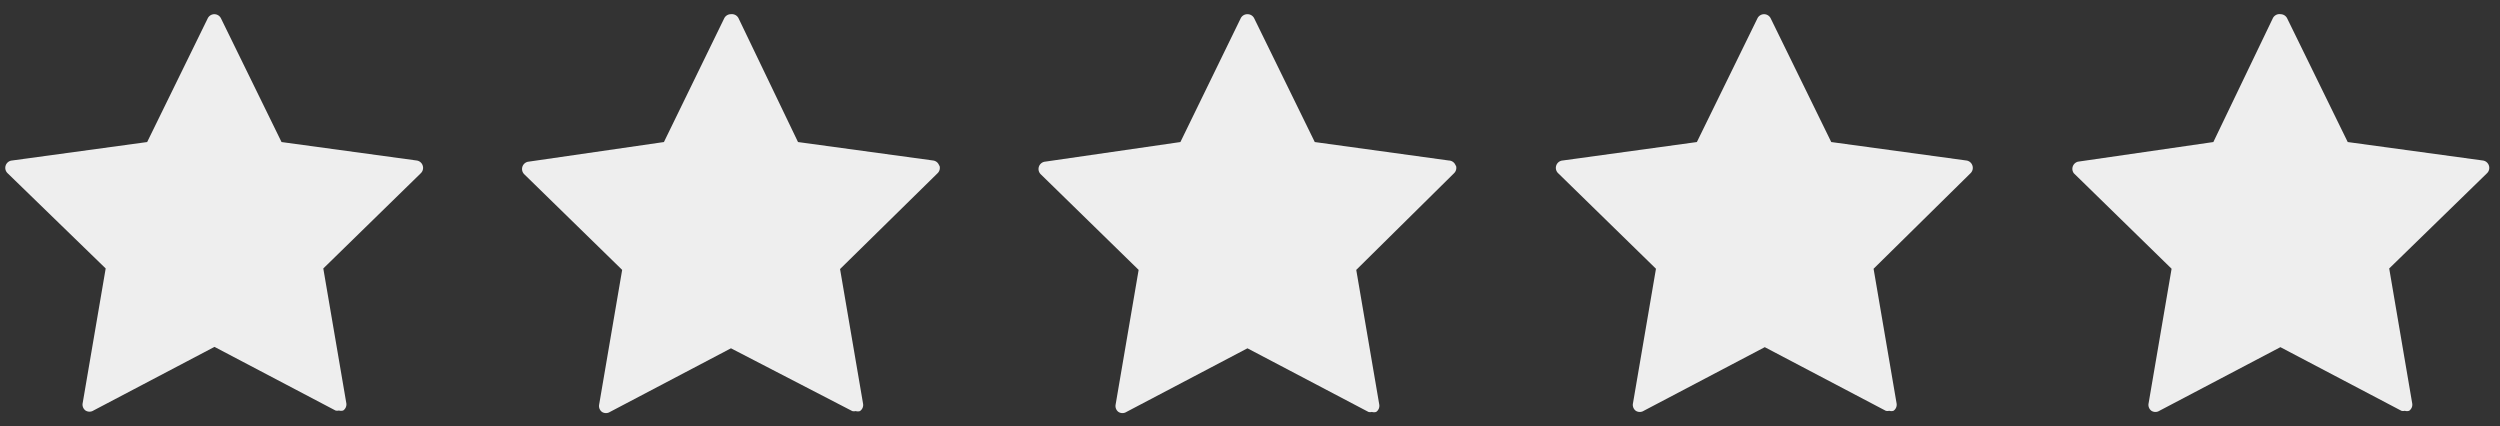 <svg id="Layer_1" data-name="Layer 1" xmlns="http://www.w3.org/2000/svg" width="88" height="15" viewBox="0 0 88 15"><rect x="0" y="0" width="88" height="15" fill="#333333" stroke="none"/><defs><style>.cls-1{fill:#eee;}</style></defs><title>ic_star0</title><path class="cls-1" d="M14.88,5.83a.26.26,0,0,0-.21-.18L9.91,5,7.78.65A.26.26,0,0,0,7.55.5a.26.26,0,0,0-.24.15L5.18,5,.42,5.65a.26.26,0,0,0-.15.45L3.72,9.45l-.81,4.74a.26.26,0,0,0,.1.26.26.26,0,0,0,.28,0l4.26-2.24,4.26,2.24a.25.25,0,0,0,.12,0,.26.26,0,0,0,.15,0,.26.26,0,0,0,.11-.26l-.81-4.74L14.81,6.1a.26.26,0,0,0,.07-.27Zm0,0"/><path class="cls-1" d="M33.06,5.83a.26.26,0,0,0-.21-.18L28.09,5,26,.65A.26.26,0,0,0,25.73.5a.26.26,0,0,0-.24.15L23.37,5l-4.76.69a.26.26,0,0,0-.15.45l3.44,3.36-.81,4.74a.26.26,0,0,0,.1.26.26.26,0,0,0,.28,0l4.26-2.24L30,14.47a.25.25,0,0,0,.12,0,.26.26,0,0,0,.15,0,.26.26,0,0,0,.11-.26l-.81-4.74L33,6.1a.26.26,0,0,0,.07-.27Zm0,0"/><path class="cls-1" d="M51.24,5.83A.26.26,0,0,0,51,5.65L46.28,5,44.15.65A.26.26,0,0,0,43.91.5a.26.26,0,0,0-.24.15L41.55,5l-4.76.69a.26.26,0,0,0-.15.45l3.44,3.36-.81,4.74a.26.26,0,0,0,.1.26.26.26,0,0,0,.28,0l4.26-2.24,4.26,2.24a.25.25,0,0,0,.12,0,.26.26,0,0,0,.15,0,.26.26,0,0,0,.11-.26l-.81-4.74L51.18,6.1a.26.26,0,0,0,.07-.27Zm0,0"/><path class="cls-1" d="M69.43,5.83a.26.26,0,0,0-.21-.18L64.46,5,62.33.65A.26.26,0,0,0,62.1.5a.26.26,0,0,0-.24.15L59.73,5,55,5.65a.26.26,0,0,0-.15.45l3.44,3.36-.81,4.74a.26.26,0,0,0,.1.26.26.26,0,0,0,.28,0l4.26-2.24,4.26,2.24a.25.25,0,0,0,.12,0,.26.26,0,0,0,.15,0,.26.26,0,0,0,.11-.26l-.81-4.74L69.36,6.1a.26.26,0,0,0,.07-.27Zm0,0"/><path class="cls-1" d="M87.61,5.83a.26.26,0,0,0-.21-.18L82.64,5,80.51.65A.26.26,0,0,0,80.28.5.26.26,0,0,0,80,.65L77.91,5l-4.76.69A.26.26,0,0,0,73,6.1l3.44,3.36-.81,4.74a.26.26,0,0,0,.1.26.26.26,0,0,0,.28,0l4.26-2.24,4.26,2.24a.25.25,0,0,0,.12,0,.26.26,0,0,0,.15,0,.26.26,0,0,0,.11-.26L84.1,9.45,87.54,6.1a.26.26,0,0,0,.07-.27Zm0,0"/></svg>